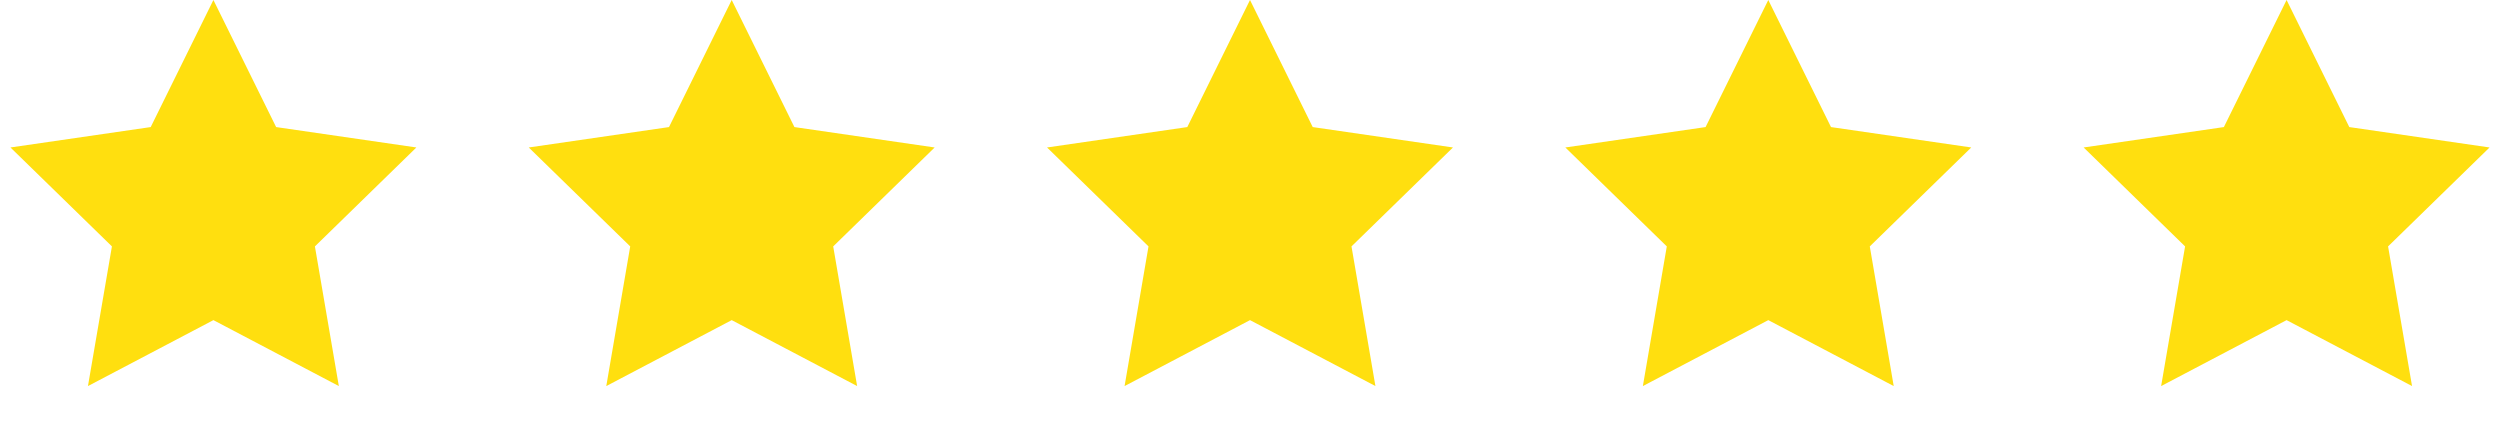 <svg xmlns="http://www.w3.org/2000/svg" fill="none" viewBox="0 0 82 14" height="14" width="82">
<g id="Group 45273">
<path fill="#FFDF0F" d="M7 0L9.057 4.168L13.657 4.837L10.329 8.082L11.114 12.663L7 10.5L2.885 12.663L3.671 8.082L0.343 4.837L4.943 4.168L7 0Z" id="Star 1"/>
<path fill="#FFDF0F" d="M24 0L26.057 4.168L30.657 4.837L27.329 8.082L28.114 12.663L24 10.5L19.886 12.663L20.671 8.082L17.343 4.837L21.943 4.168L24 0Z" id="Star 2"/>
<path fill="#FFDF0F" d="M41 0L43.057 4.168L47.657 4.837L44.329 8.082L45.114 12.663L41 10.5L36.886 12.663L37.671 8.082L34.343 4.837L38.943 4.168L41 0Z" id="Star 3"/>
<path fill="#FFDF0F" d="M58 0L60.057 4.168L64.657 4.837L61.329 8.082L62.114 12.663L58 10.5L53.886 12.663L54.671 8.082L51.343 4.837L55.943 4.168L58 0Z" id="Star 4"/>
<path fill="#FFDF0F" d="M75 0L77.057 4.168L81.657 4.837L78.329 8.082L79.115 12.663L75 10.5L70.885 12.663L71.671 8.082L68.343 4.837L72.943 4.168L75 0Z" id="Star 5"/>
</g>
</svg>
